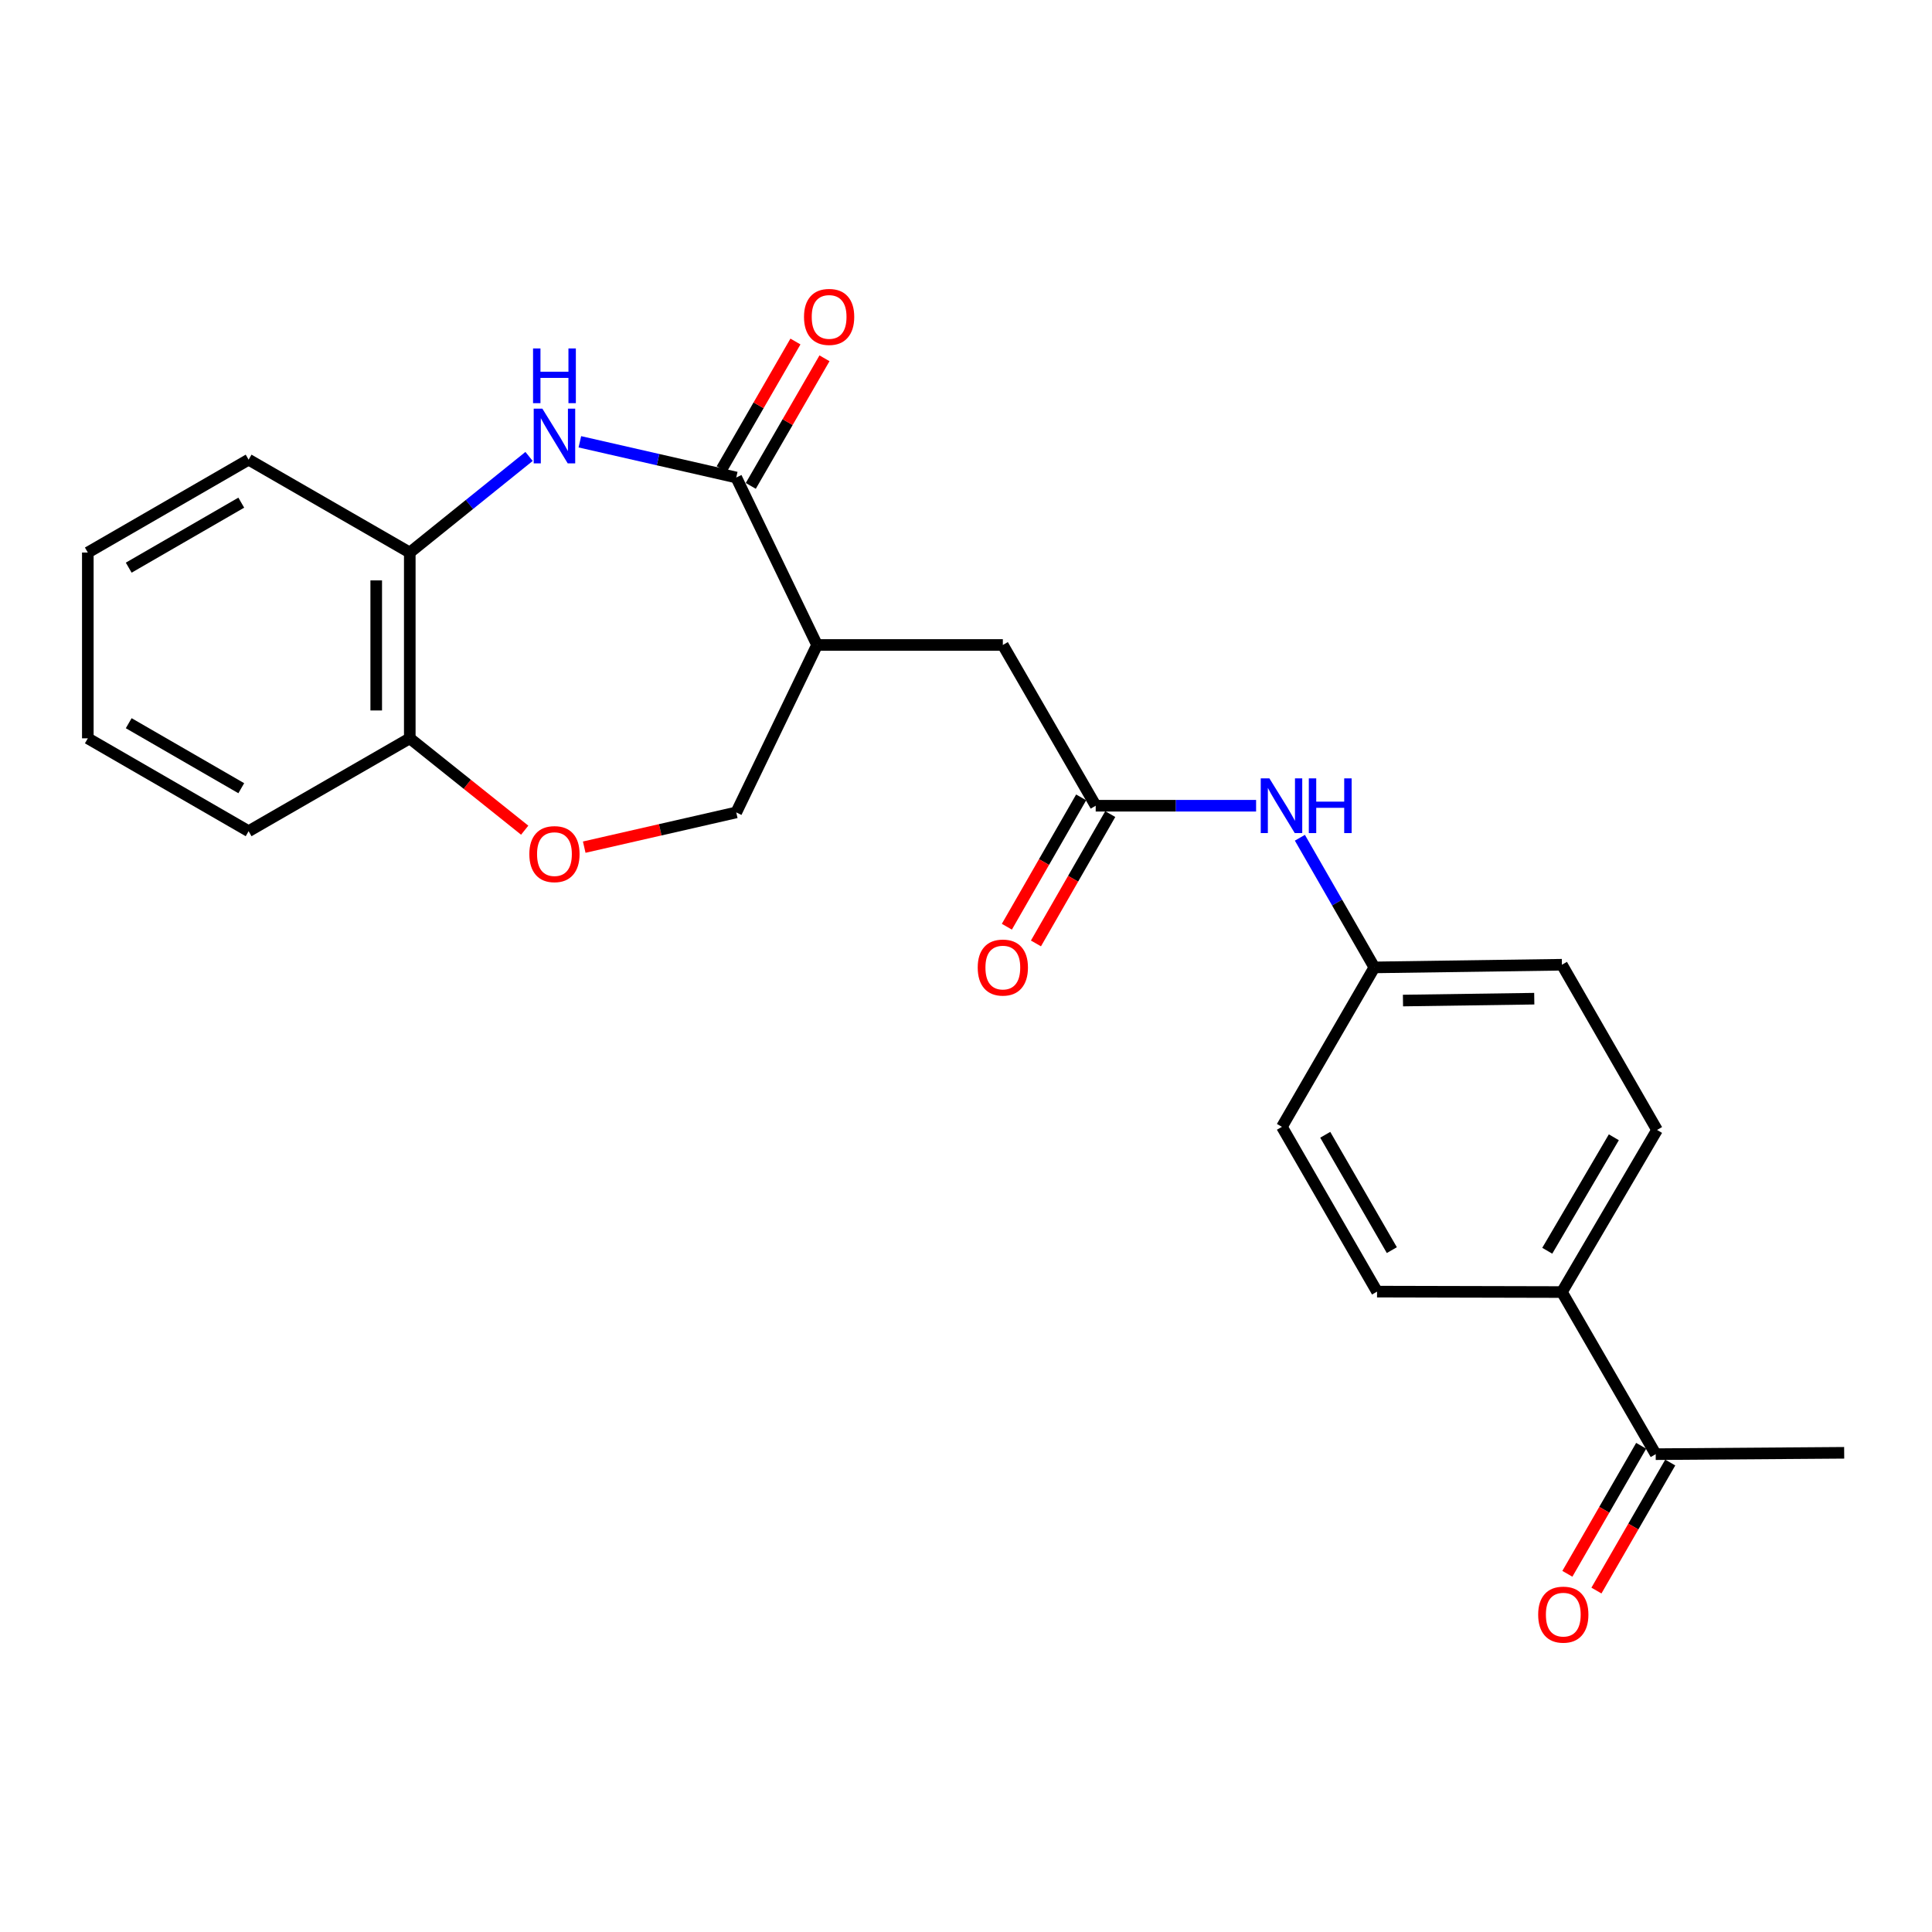 <?xml version='1.0' encoding='iso-8859-1'?>
<svg version='1.1' baseProfile='full'
              xmlns='http://www.w3.org/2000/svg'
                      xmlns:rdkit='http://www.rdkit.org/xml'
                      xmlns:xlink='http://www.w3.org/1999/xlink'
                  xml:space='preserve'
width='1000px' height='1000px' viewBox='0 0 1000 1000'>
<!-- END OF HEADER -->
<rect style='opacity:1.0;fill:#FFFFFF;stroke:none' width='1000' height='1000' x='0' y='0'> </rect>
<path class='bond-0' d='M 381.084,247.157 L 340.61,237.915' style='fill:none;fill-rule:evenodd;stroke:#000000;stroke-width:6px;stroke-linecap:butt;stroke-linejoin:miter;stroke-opacity:1' />
<path class='bond-0' d='M 340.61,237.915 L 300.136,228.673' style='fill:none;fill-rule:evenodd;stroke:#0000FF;stroke-width:6px;stroke-linecap:butt;stroke-linejoin:miter;stroke-opacity:1' />
<path class='bond-1' d='M 381.084,247.157 L 422.909,333.838' style='fill:none;fill-rule:evenodd;stroke:#000000;stroke-width:6px;stroke-linecap:butt;stroke-linejoin:miter;stroke-opacity:1' />
<path class='bond-9' d='M 388.603,251.501 L 407.68,218.478' style='fill:none;fill-rule:evenodd;stroke:#000000;stroke-width:6px;stroke-linecap:butt;stroke-linejoin:miter;stroke-opacity:1' />
<path class='bond-9' d='M 407.68,218.478 L 426.756,185.455' style='fill:none;fill-rule:evenodd;stroke:#FF0000;stroke-width:6px;stroke-linecap:butt;stroke-linejoin:miter;stroke-opacity:1' />
<path class='bond-9' d='M 373.564,242.813 L 392.641,209.79' style='fill:none;fill-rule:evenodd;stroke:#000000;stroke-width:6px;stroke-linecap:butt;stroke-linejoin:miter;stroke-opacity:1' />
<path class='bond-9' d='M 392.641,209.79 L 411.718,176.768' style='fill:none;fill-rule:evenodd;stroke:#FF0000;stroke-width:6px;stroke-linecap:butt;stroke-linejoin:miter;stroke-opacity:1' />
<path class='bond-4' d='M 273.839,236.258 L 242.97,261.125' style='fill:none;fill-rule:evenodd;stroke:#0000FF;stroke-width:6px;stroke-linecap:butt;stroke-linejoin:miter;stroke-opacity:1' />
<path class='bond-4' d='M 242.97,261.125 L 212.102,285.992' style='fill:none;fill-rule:evenodd;stroke:#000000;stroke-width:6px;stroke-linecap:butt;stroke-linejoin:miter;stroke-opacity:1' />
<path class='bond-5' d='M 422.909,333.838 L 519.065,333.838' style='fill:none;fill-rule:evenodd;stroke:#000000;stroke-width:6px;stroke-linecap:butt;stroke-linejoin:miter;stroke-opacity:1' />
<path class='bond-6' d='M 422.909,333.838 L 381.084,420.51' style='fill:none;fill-rule:evenodd;stroke:#000000;stroke-width:6px;stroke-linecap:butt;stroke-linejoin:miter;stroke-opacity:1' />
<path class='bond-2' d='M 567.134,417.046 L 519.065,333.838' style='fill:none;fill-rule:evenodd;stroke:#000000;stroke-width:6px;stroke-linecap:butt;stroke-linejoin:miter;stroke-opacity:1' />
<path class='bond-8' d='M 567.134,417.046 L 608.644,417.046' style='fill:none;fill-rule:evenodd;stroke:#000000;stroke-width:6px;stroke-linecap:butt;stroke-linejoin:miter;stroke-opacity:1' />
<path class='bond-8' d='M 608.644,417.046 L 650.155,417.046' style='fill:none;fill-rule:evenodd;stroke:#0000FF;stroke-width:6px;stroke-linecap:butt;stroke-linejoin:miter;stroke-opacity:1' />
<path class='bond-12' d='M 559.604,412.72 L 540.376,446.194' style='fill:none;fill-rule:evenodd;stroke:#000000;stroke-width:6px;stroke-linecap:butt;stroke-linejoin:miter;stroke-opacity:1' />
<path class='bond-12' d='M 540.376,446.194 L 521.147,479.668' style='fill:none;fill-rule:evenodd;stroke:#FF0000;stroke-width:6px;stroke-linecap:butt;stroke-linejoin:miter;stroke-opacity:1' />
<path class='bond-12' d='M 574.663,421.371 L 555.435,454.845' style='fill:none;fill-rule:evenodd;stroke:#000000;stroke-width:6px;stroke-linecap:butt;stroke-linejoin:miter;stroke-opacity:1' />
<path class='bond-12' d='M 555.435,454.845 L 536.207,488.319' style='fill:none;fill-rule:evenodd;stroke:#FF0000;stroke-width:6px;stroke-linecap:butt;stroke-linejoin:miter;stroke-opacity:1' />
<path class='bond-3' d='M 302.396,438.485 L 341.74,429.497' style='fill:none;fill-rule:evenodd;stroke:#FF0000;stroke-width:6px;stroke-linecap:butt;stroke-linejoin:miter;stroke-opacity:1' />
<path class='bond-3' d='M 341.74,429.497 L 381.084,420.51' style='fill:none;fill-rule:evenodd;stroke:#000000;stroke-width:6px;stroke-linecap:butt;stroke-linejoin:miter;stroke-opacity:1' />
<path class='bond-24' d='M 271.586,429.7 L 241.844,405.929' style='fill:none;fill-rule:evenodd;stroke:#FF0000;stroke-width:6px;stroke-linecap:butt;stroke-linejoin:miter;stroke-opacity:1' />
<path class='bond-24' d='M 241.844,405.929 L 212.102,382.157' style='fill:none;fill-rule:evenodd;stroke:#000000;stroke-width:6px;stroke-linecap:butt;stroke-linejoin:miter;stroke-opacity:1' />
<path class='bond-7' d='M 212.102,285.992 L 212.102,382.157' style='fill:none;fill-rule:evenodd;stroke:#000000;stroke-width:6px;stroke-linecap:butt;stroke-linejoin:miter;stroke-opacity:1' />
<path class='bond-7' d='M 194.734,300.416 L 194.734,367.732' style='fill:none;fill-rule:evenodd;stroke:#000000;stroke-width:6px;stroke-linecap:butt;stroke-linejoin:miter;stroke-opacity:1' />
<path class='bond-19' d='M 212.102,285.992 L 128.682,237.923' style='fill:none;fill-rule:evenodd;stroke:#000000;stroke-width:6px;stroke-linecap:butt;stroke-linejoin:miter;stroke-opacity:1' />
<path class='bond-21' d='M 212.102,382.157 L 128.682,430.225' style='fill:none;fill-rule:evenodd;stroke:#000000;stroke-width:6px;stroke-linecap:butt;stroke-linejoin:miter;stroke-opacity:1' />
<path class='bond-16' d='M 672.819,433.618 L 692.093,467.172' style='fill:none;fill-rule:evenodd;stroke:#0000FF;stroke-width:6px;stroke-linecap:butt;stroke-linejoin:miter;stroke-opacity:1' />
<path class='bond-16' d='M 692.093,467.172 L 711.367,500.726' style='fill:none;fill-rule:evenodd;stroke:#000000;stroke-width:6px;stroke-linecap:butt;stroke-linejoin:miter;stroke-opacity:1' />
<path class='bond-10' d='M 856.991,752.675 L 808.449,668.763' style='fill:none;fill-rule:evenodd;stroke:#000000;stroke-width:6px;stroke-linecap:butt;stroke-linejoin:miter;stroke-opacity:1' />
<path class='bond-13' d='M 849.468,748.338 L 830.367,781.469' style='fill:none;fill-rule:evenodd;stroke:#000000;stroke-width:6px;stroke-linecap:butt;stroke-linejoin:miter;stroke-opacity:1' />
<path class='bond-13' d='M 830.367,781.469 L 811.267,814.599' style='fill:none;fill-rule:evenodd;stroke:#FF0000;stroke-width:6px;stroke-linecap:butt;stroke-linejoin:miter;stroke-opacity:1' />
<path class='bond-13' d='M 864.513,757.012 L 845.413,790.143' style='fill:none;fill-rule:evenodd;stroke:#000000;stroke-width:6px;stroke-linecap:butt;stroke-linejoin:miter;stroke-opacity:1' />
<path class='bond-13' d='M 845.413,790.143 L 826.313,823.274' style='fill:none;fill-rule:evenodd;stroke:#FF0000;stroke-width:6px;stroke-linecap:butt;stroke-linejoin:miter;stroke-opacity:1' />
<path class='bond-20' d='M 856.991,752.675 L 954.545,751.97' style='fill:none;fill-rule:evenodd;stroke:#000000;stroke-width:6px;stroke-linecap:butt;stroke-linejoin:miter;stroke-opacity:1' />
<path class='bond-11' d='M 808.449,668.763 L 857.685,584.86' style='fill:none;fill-rule:evenodd;stroke:#000000;stroke-width:6px;stroke-linecap:butt;stroke-linejoin:miter;stroke-opacity:1' />
<path class='bond-11' d='M 800.856,647.388 L 835.321,588.656' style='fill:none;fill-rule:evenodd;stroke:#000000;stroke-width:6px;stroke-linecap:butt;stroke-linejoin:miter;stroke-opacity:1' />
<path class='bond-26' d='M 808.449,668.763 L 712.757,668.541' style='fill:none;fill-rule:evenodd;stroke:#000000;stroke-width:6px;stroke-linecap:butt;stroke-linejoin:miter;stroke-opacity:1' />
<path class='bond-14' d='M 857.685,584.86 L 808.449,499.347' style='fill:none;fill-rule:evenodd;stroke:#000000;stroke-width:6px;stroke-linecap:butt;stroke-linejoin:miter;stroke-opacity:1' />
<path class='bond-15' d='M 712.757,668.541 L 663.521,583.249' style='fill:none;fill-rule:evenodd;stroke:#000000;stroke-width:6px;stroke-linecap:butt;stroke-linejoin:miter;stroke-opacity:1' />
<path class='bond-15' d='M 720.412,647.064 L 685.947,587.36' style='fill:none;fill-rule:evenodd;stroke:#000000;stroke-width:6px;stroke-linecap:butt;stroke-linejoin:miter;stroke-opacity:1' />
<path class='bond-17' d='M 711.367,500.726 L 663.521,583.249' style='fill:none;fill-rule:evenodd;stroke:#000000;stroke-width:6px;stroke-linecap:butt;stroke-linejoin:miter;stroke-opacity:1' />
<path class='bond-18' d='M 711.367,500.726 L 808.449,499.347' style='fill:none;fill-rule:evenodd;stroke:#000000;stroke-width:6px;stroke-linecap:butt;stroke-linejoin:miter;stroke-opacity:1' />
<path class='bond-18' d='M 726.176,517.885 L 794.134,516.919' style='fill:none;fill-rule:evenodd;stroke:#000000;stroke-width:6px;stroke-linecap:butt;stroke-linejoin:miter;stroke-opacity:1' />
<path class='bond-22' d='M 128.682,237.923 L 45.455,285.992' style='fill:none;fill-rule:evenodd;stroke:#000000;stroke-width:6px;stroke-linecap:butt;stroke-linejoin:miter;stroke-opacity:1' />
<path class='bond-22' d='M 124.883,260.173 L 66.624,293.82' style='fill:none;fill-rule:evenodd;stroke:#000000;stroke-width:6px;stroke-linecap:butt;stroke-linejoin:miter;stroke-opacity:1' />
<path class='bond-25' d='M 128.682,430.225 L 45.455,382.157' style='fill:none;fill-rule:evenodd;stroke:#000000;stroke-width:6px;stroke-linecap:butt;stroke-linejoin:miter;stroke-opacity:1' />
<path class='bond-25' d='M 124.883,407.976 L 66.624,374.328' style='fill:none;fill-rule:evenodd;stroke:#000000;stroke-width:6px;stroke-linecap:butt;stroke-linejoin:miter;stroke-opacity:1' />
<path class='bond-23' d='M 45.455,285.992 L 45.455,382.157' style='fill:none;fill-rule:evenodd;stroke:#000000;stroke-width:6px;stroke-linecap:butt;stroke-linejoin:miter;stroke-opacity:1' />
<path  class='atom-1' d='M 280.723 211.51
L 290.003 226.51
Q 290.923 227.99, 292.403 230.67
Q 293.883 233.35, 293.963 233.51
L 293.963 211.51
L 297.723 211.51
L 297.723 239.83
L 293.843 239.83
L 283.883 223.43
Q 282.723 221.51, 281.483 219.31
Q 280.283 217.11, 279.923 216.43
L 279.923 239.83
L 276.243 239.83
L 276.243 211.51
L 280.723 211.51
' fill='#0000FF'/>
<path  class='atom-1' d='M 275.903 180.358
L 279.743 180.358
L 279.743 192.398
L 294.223 192.398
L 294.223 180.358
L 298.063 180.358
L 298.063 208.678
L 294.223 208.678
L 294.223 195.598
L 279.743 195.598
L 279.743 208.678
L 275.903 208.678
L 275.903 180.358
' fill='#0000FF'/>
<path  class='atom-4' d='M 273.983 442.086
Q 273.983 435.286, 277.343 431.486
Q 280.703 427.686, 286.983 427.686
Q 293.263 427.686, 296.623 431.486
Q 299.983 435.286, 299.983 442.086
Q 299.983 448.966, 296.583 452.886
Q 293.183 456.766, 286.983 456.766
Q 280.743 456.766, 277.343 452.886
Q 273.983 449.006, 273.983 442.086
M 286.983 453.566
Q 291.303 453.566, 293.623 450.686
Q 295.983 447.766, 295.983 442.086
Q 295.983 436.526, 293.623 433.726
Q 291.303 430.886, 286.983 430.886
Q 282.663 430.886, 280.303 433.686
Q 277.983 436.486, 277.983 442.086
Q 277.983 447.806, 280.303 450.686
Q 282.663 453.566, 286.983 453.566
' fill='#FF0000'/>
<path  class='atom-9' d='M 657.039 402.886
L 666.319 417.886
Q 667.239 419.366, 668.719 422.046
Q 670.199 424.726, 670.279 424.886
L 670.279 402.886
L 674.039 402.886
L 674.039 431.206
L 670.159 431.206
L 660.199 414.806
Q 659.039 412.886, 657.799 410.686
Q 656.599 408.486, 656.239 407.806
L 656.239 431.206
L 652.559 431.206
L 652.559 402.886
L 657.039 402.886
' fill='#0000FF'/>
<path  class='atom-9' d='M 677.439 402.886
L 681.279 402.886
L 681.279 414.926
L 695.759 414.926
L 695.759 402.886
L 699.599 402.886
L 699.599 431.206
L 695.759 431.206
L 695.759 418.126
L 681.279 418.126
L 681.279 431.206
L 677.439 431.206
L 677.439 402.886
' fill='#0000FF'/>
<path  class='atom-10' d='M 416.152 164.029
Q 416.152 157.229, 419.512 153.429
Q 422.872 149.629, 429.152 149.629
Q 435.432 149.629, 438.792 153.429
Q 442.152 157.229, 442.152 164.029
Q 442.152 170.909, 438.752 174.829
Q 435.352 178.709, 429.152 178.709
Q 422.912 178.709, 419.512 174.829
Q 416.152 170.949, 416.152 164.029
M 429.152 175.509
Q 433.472 175.509, 435.792 172.629
Q 438.152 169.709, 438.152 164.029
Q 438.152 158.469, 435.792 155.669
Q 433.472 152.829, 429.152 152.829
Q 424.832 152.829, 422.472 155.629
Q 420.152 158.429, 420.152 164.029
Q 420.152 169.749, 422.472 172.629
Q 424.832 175.509, 429.152 175.509
' fill='#FF0000'/>
<path  class='atom-13' d='M 506.065 500.806
Q 506.065 494.006, 509.425 490.206
Q 512.785 486.406, 519.065 486.406
Q 525.345 486.406, 528.705 490.206
Q 532.065 494.006, 532.065 500.806
Q 532.065 507.686, 528.665 511.606
Q 525.265 515.486, 519.065 515.486
Q 512.825 515.486, 509.425 511.606
Q 506.065 507.726, 506.065 500.806
M 519.065 512.286
Q 523.385 512.286, 525.705 509.406
Q 528.065 506.486, 528.065 500.806
Q 528.065 495.246, 525.705 492.446
Q 523.385 489.606, 519.065 489.606
Q 514.745 489.606, 512.385 492.406
Q 510.065 495.206, 510.065 500.806
Q 510.065 506.526, 512.385 509.406
Q 514.745 512.286, 519.065 512.286
' fill='#FF0000'/>
<path  class='atom-14' d='M 796.154 835.731
Q 796.154 828.931, 799.514 825.131
Q 802.874 821.331, 809.154 821.331
Q 815.434 821.331, 818.794 825.131
Q 822.154 828.931, 822.154 835.731
Q 822.154 842.611, 818.754 846.531
Q 815.354 850.411, 809.154 850.411
Q 802.914 850.411, 799.514 846.531
Q 796.154 842.651, 796.154 835.731
M 809.154 847.211
Q 813.474 847.211, 815.794 844.331
Q 818.154 841.411, 818.154 835.731
Q 818.154 830.171, 815.794 827.371
Q 813.474 824.531, 809.154 824.531
Q 804.834 824.531, 802.474 827.331
Q 800.154 830.131, 800.154 835.731
Q 800.154 841.451, 802.474 844.331
Q 804.834 847.211, 809.154 847.211
' fill='#FF0000'/>
</svg>
